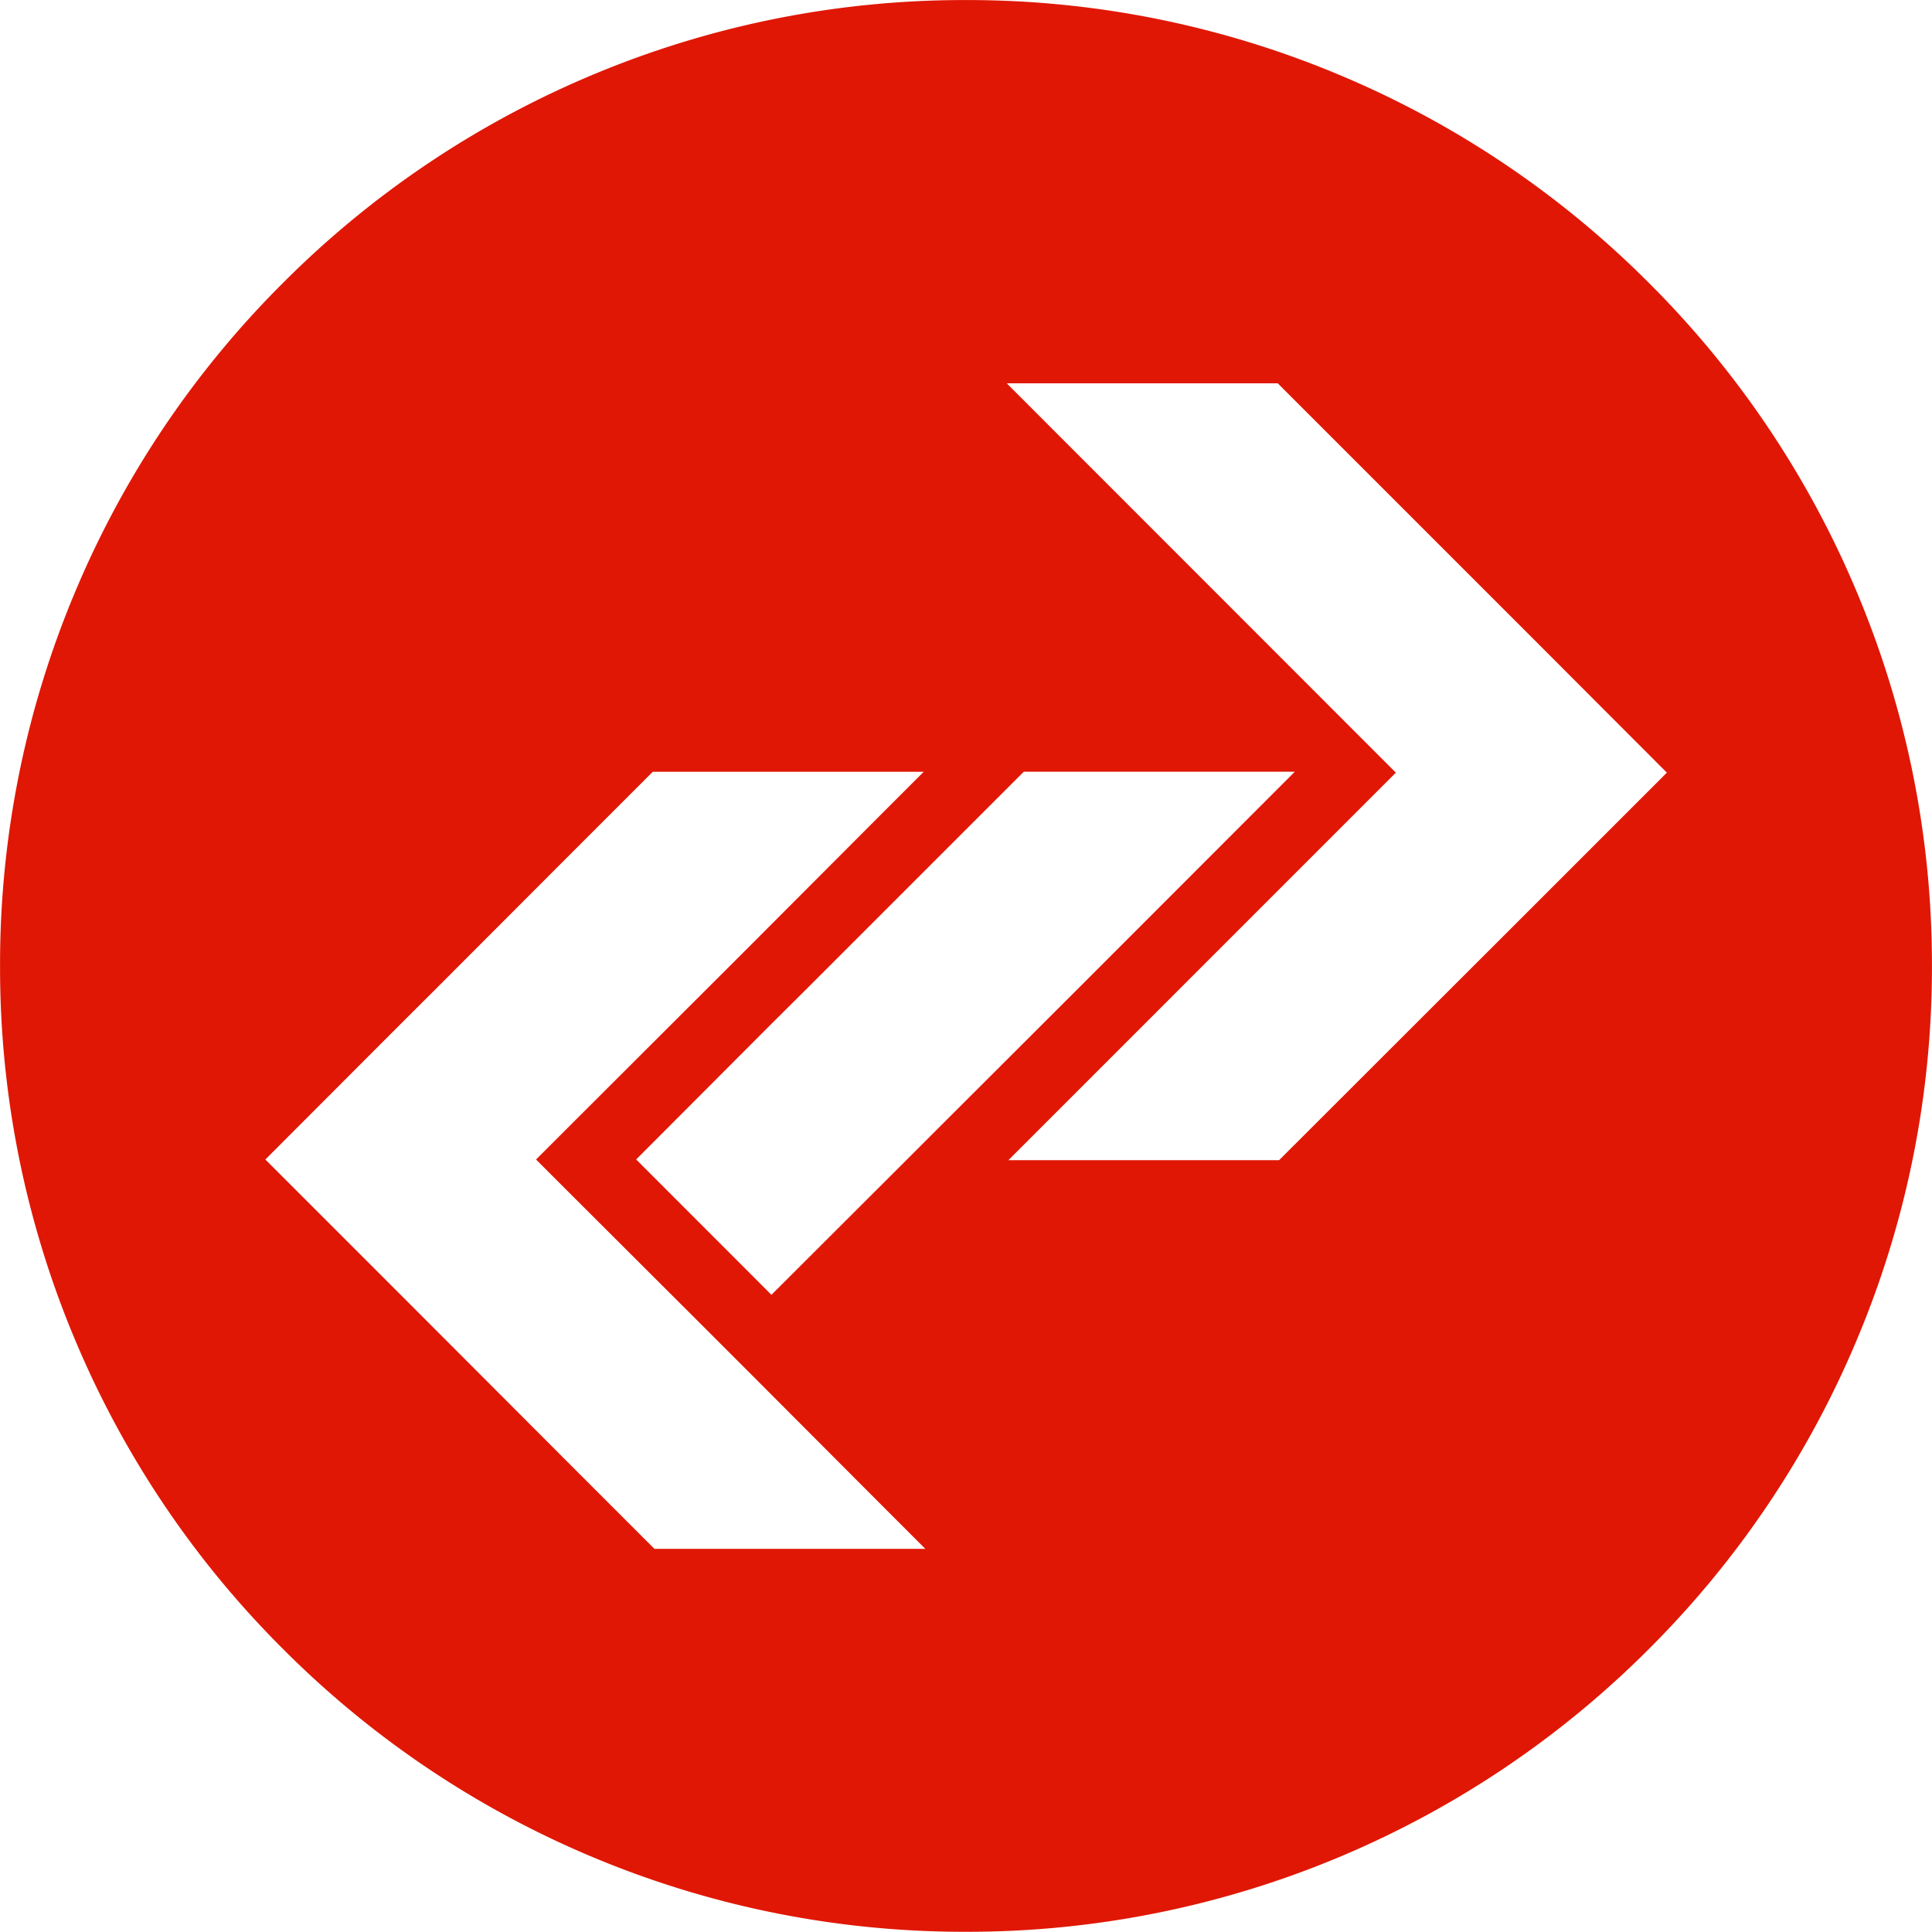 <svg xmlns="http://www.w3.org/2000/svg" width="36.092" height="36.087" viewBox="0 0 36.092 36.087">
  <path id="Exclusion_5" data-name="Exclusion 5" d="M-17293.957-7283.912a17.94,17.94,0,0,1-7.023-1.417,17.962,17.962,0,0,1-5.734-3.867,17.949,17.949,0,0,1-3.867-5.735,17.924,17.924,0,0,1-1.418-7.024,17.928,17.928,0,0,1,1.418-7.024,17.931,17.931,0,0,1,3.867-5.735,17.952,17.952,0,0,1,5.734-3.867,17.932,17.932,0,0,1,7.023-1.418,17.948,17.948,0,0,1,7.025,1.418,17.965,17.965,0,0,1,5.736,3.867,17.943,17.943,0,0,1,3.867,5.735,17.919,17.919,0,0,1,1.42,7.024,17.915,17.915,0,0,1-1.42,7.024,17.961,17.961,0,0,1-3.867,5.735,18,18,0,0,1-5.736,3.867A17.957,17.957,0,0,1-17293.957-7283.912Zm-5.848-21.671-.8.8-.691.691-2.529,2.533-.689.687-2.529,2.533,2.529,2.529.689.69,2.529,2.533.691.691.83.83h5.061l-.83-.83-2.527-2.533-.691-.691-2.533-2.528-.691-.691.691-.691,2.533-2.529.691-.69,2.527-2.533.8-.8h-5.061Zm6.93,0-1.49,1.49-2.533,2.533-.691.687-2.527,2.533,2.527,2.529,2.533-2.529.691-.691,2.533-2.529,4.02-4.023Zm-.309-7.256,0,.009,7.26,7.264-7.238,7.239h5.057l4.715-4.71,2.529-2.529-2.529-2.533-4.74-4.74Z" transform="translate(17312 7320)" fill="#e01705"/>
</svg>
